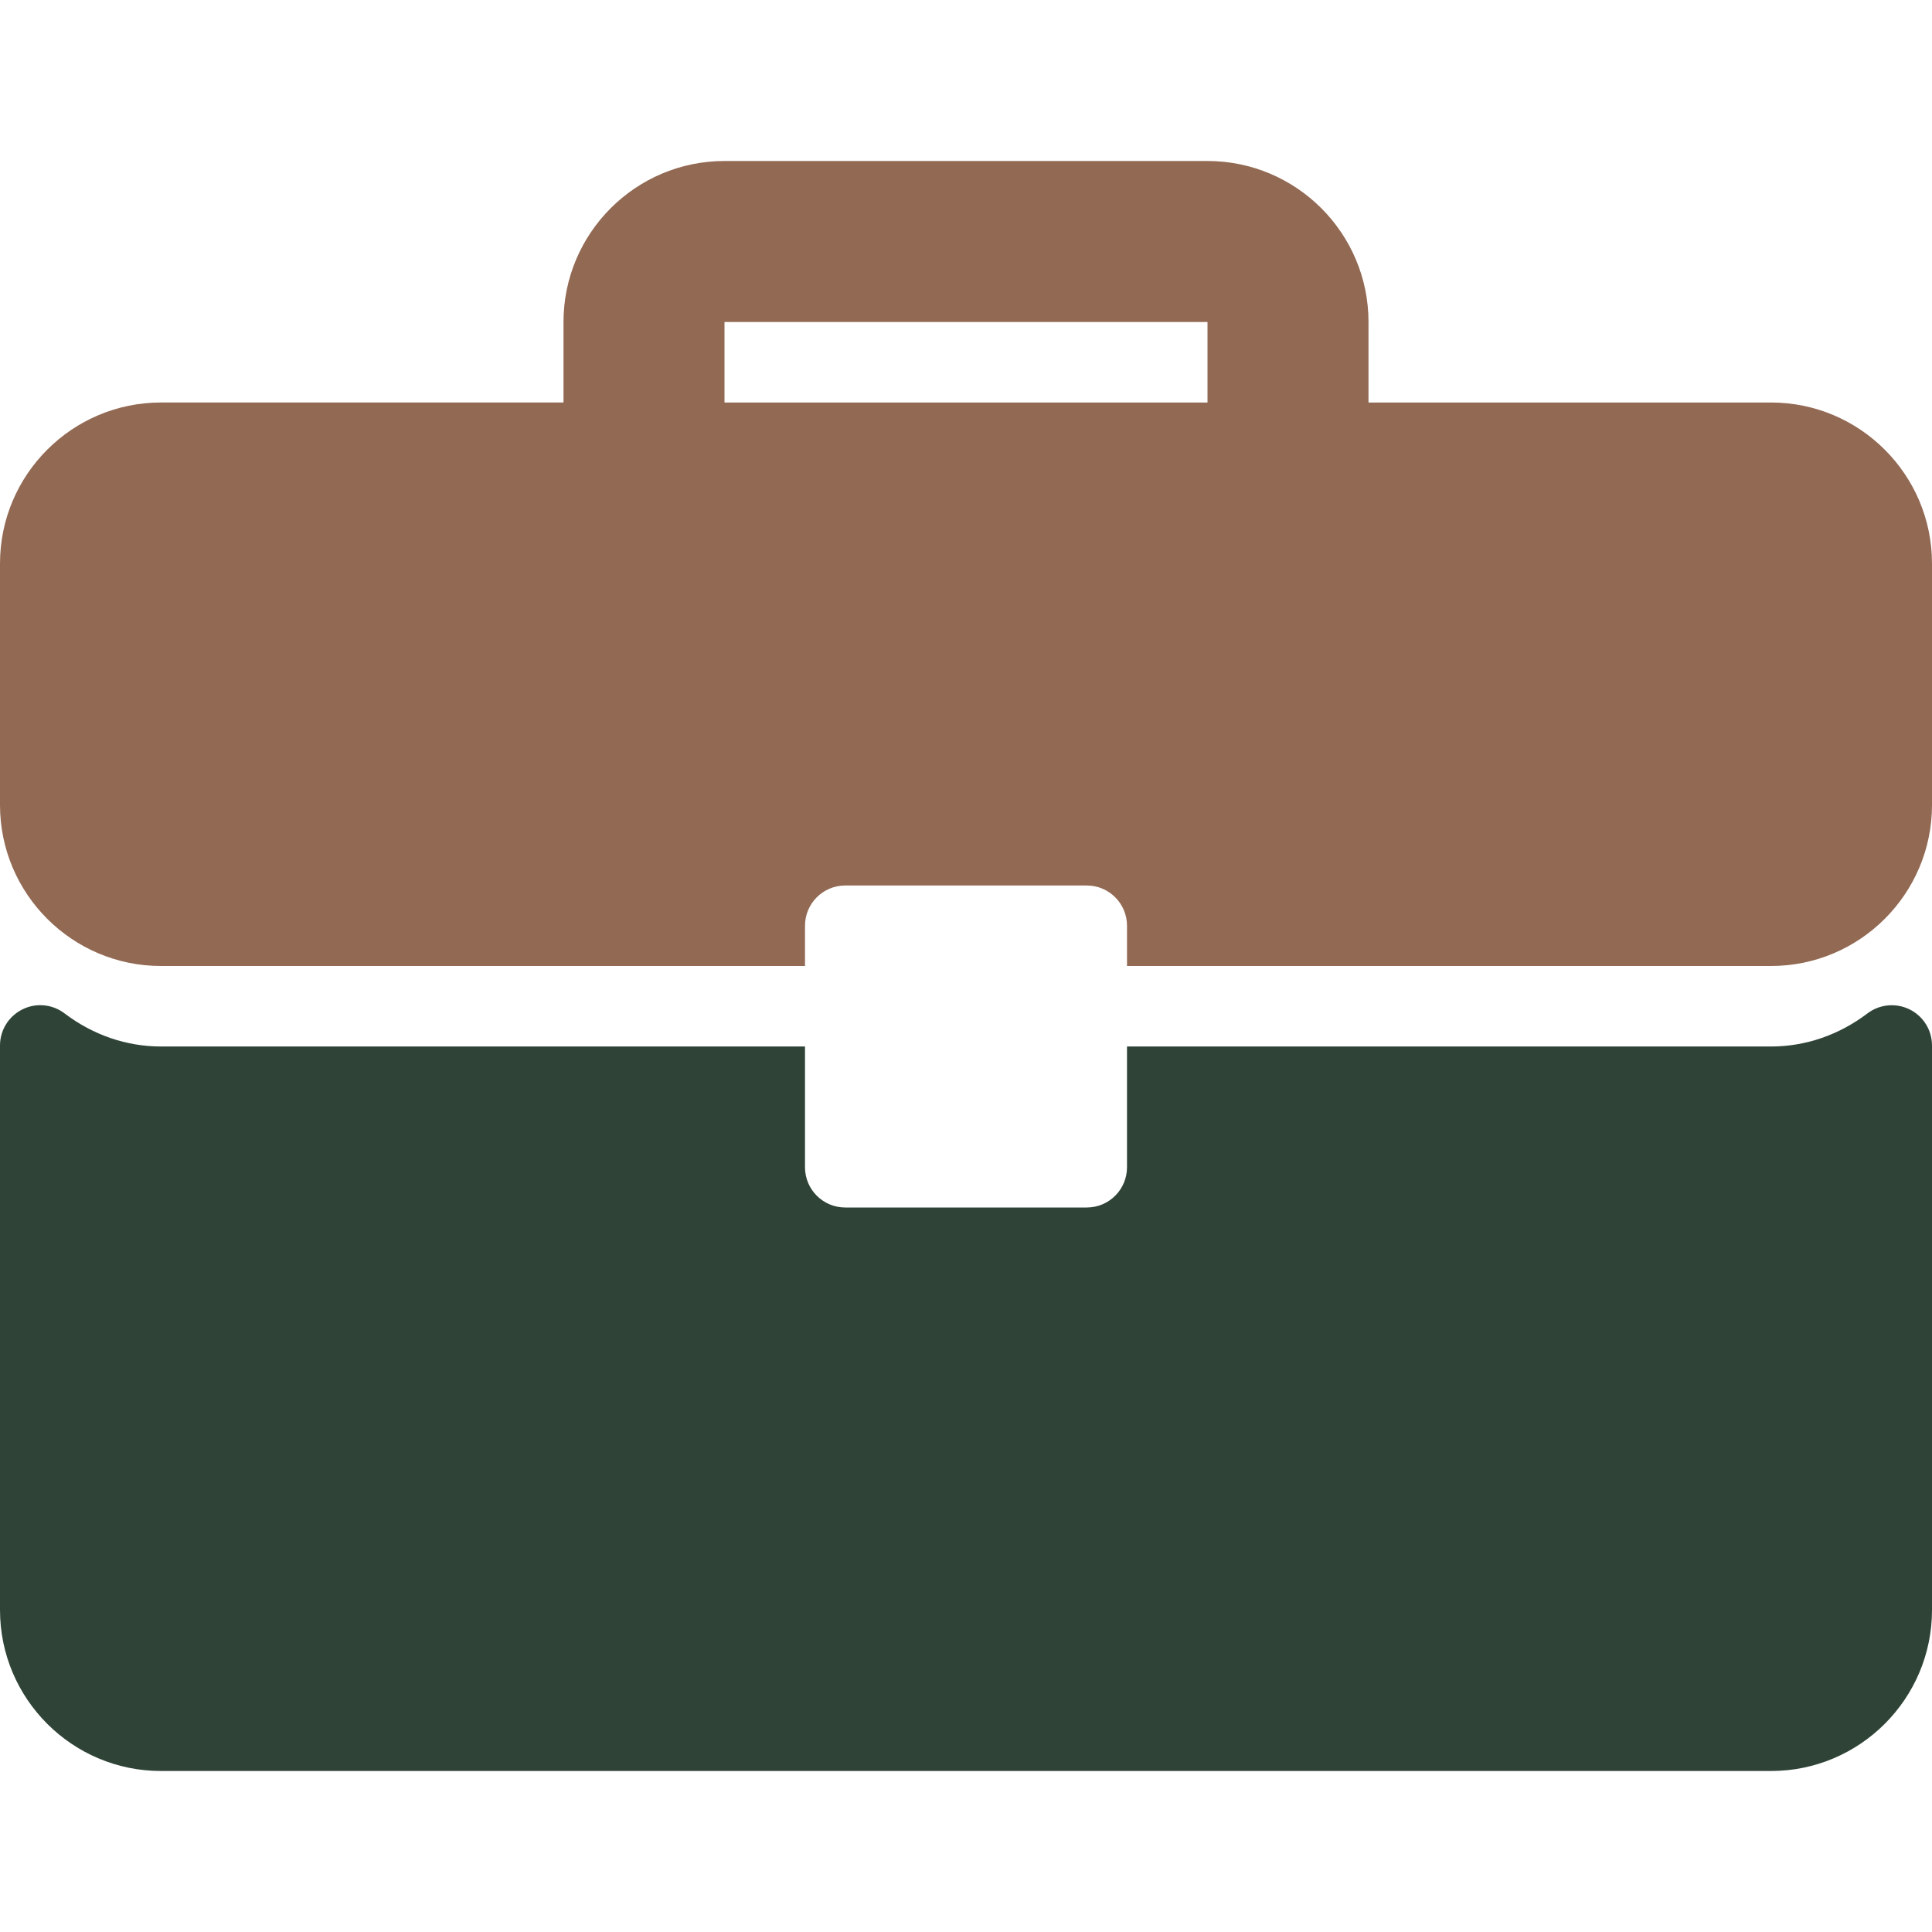 <svg width="512" height="512" viewBox="0 0 512 512" fill="none" xmlns="http://www.w3.org/2000/svg">
<g clip-path="url(#clip0_75_14)">
<path d="M469.333 106.667H362.667V85.333C362.667 61.802 343.532 42.666 320 42.666H192C168.469 42.666 149.333 61.801 149.333 85.333V106.666H42.667C19.135 106.667 0 125.802 0 149.333V213.333C0 236.865 19.135 256 42.667 256H213.334V245.333C213.334 239.437 218.105 234.666 224.001 234.666H288.001C293.897 234.666 298.668 239.437 298.668 245.333V256H469.335C492.865 256 512 236.865 512 213.333V149.333C512 125.802 492.865 106.667 469.333 106.667ZM320 106.667H192V85.333H320V106.667Z" fill="#926953"/>
<path d="M506.083 267.51C502.448 265.708 498.104 266.125 494.895 268.562C487.312 274.302 478.478 277.333 469.332 277.333H298.667V309.333C298.667 315.229 293.896 320 288 320H224C218.104 320 213.333 315.229 213.333 309.333V277.333H42.667C33.521 277.333 24.688 274.302 17.104 268.562C13.885 266.104 9.552 265.687 5.916 267.51C2.292 269.313 0 273.01 0 277.063V426.667C0 450.198 19.135 469.334 42.667 469.334H469.334C492.865 469.334 512.001 450.199 512.001 426.667V277.063C512 273.01 509.708 269.313 506.083 267.51Z" fill="#2F4437"/>
</g>
<defs>
<clipPath id="clip0_75_14">
<rect width="512" height="512" fill="white"/>
</clipPath>
</defs>
</svg>
